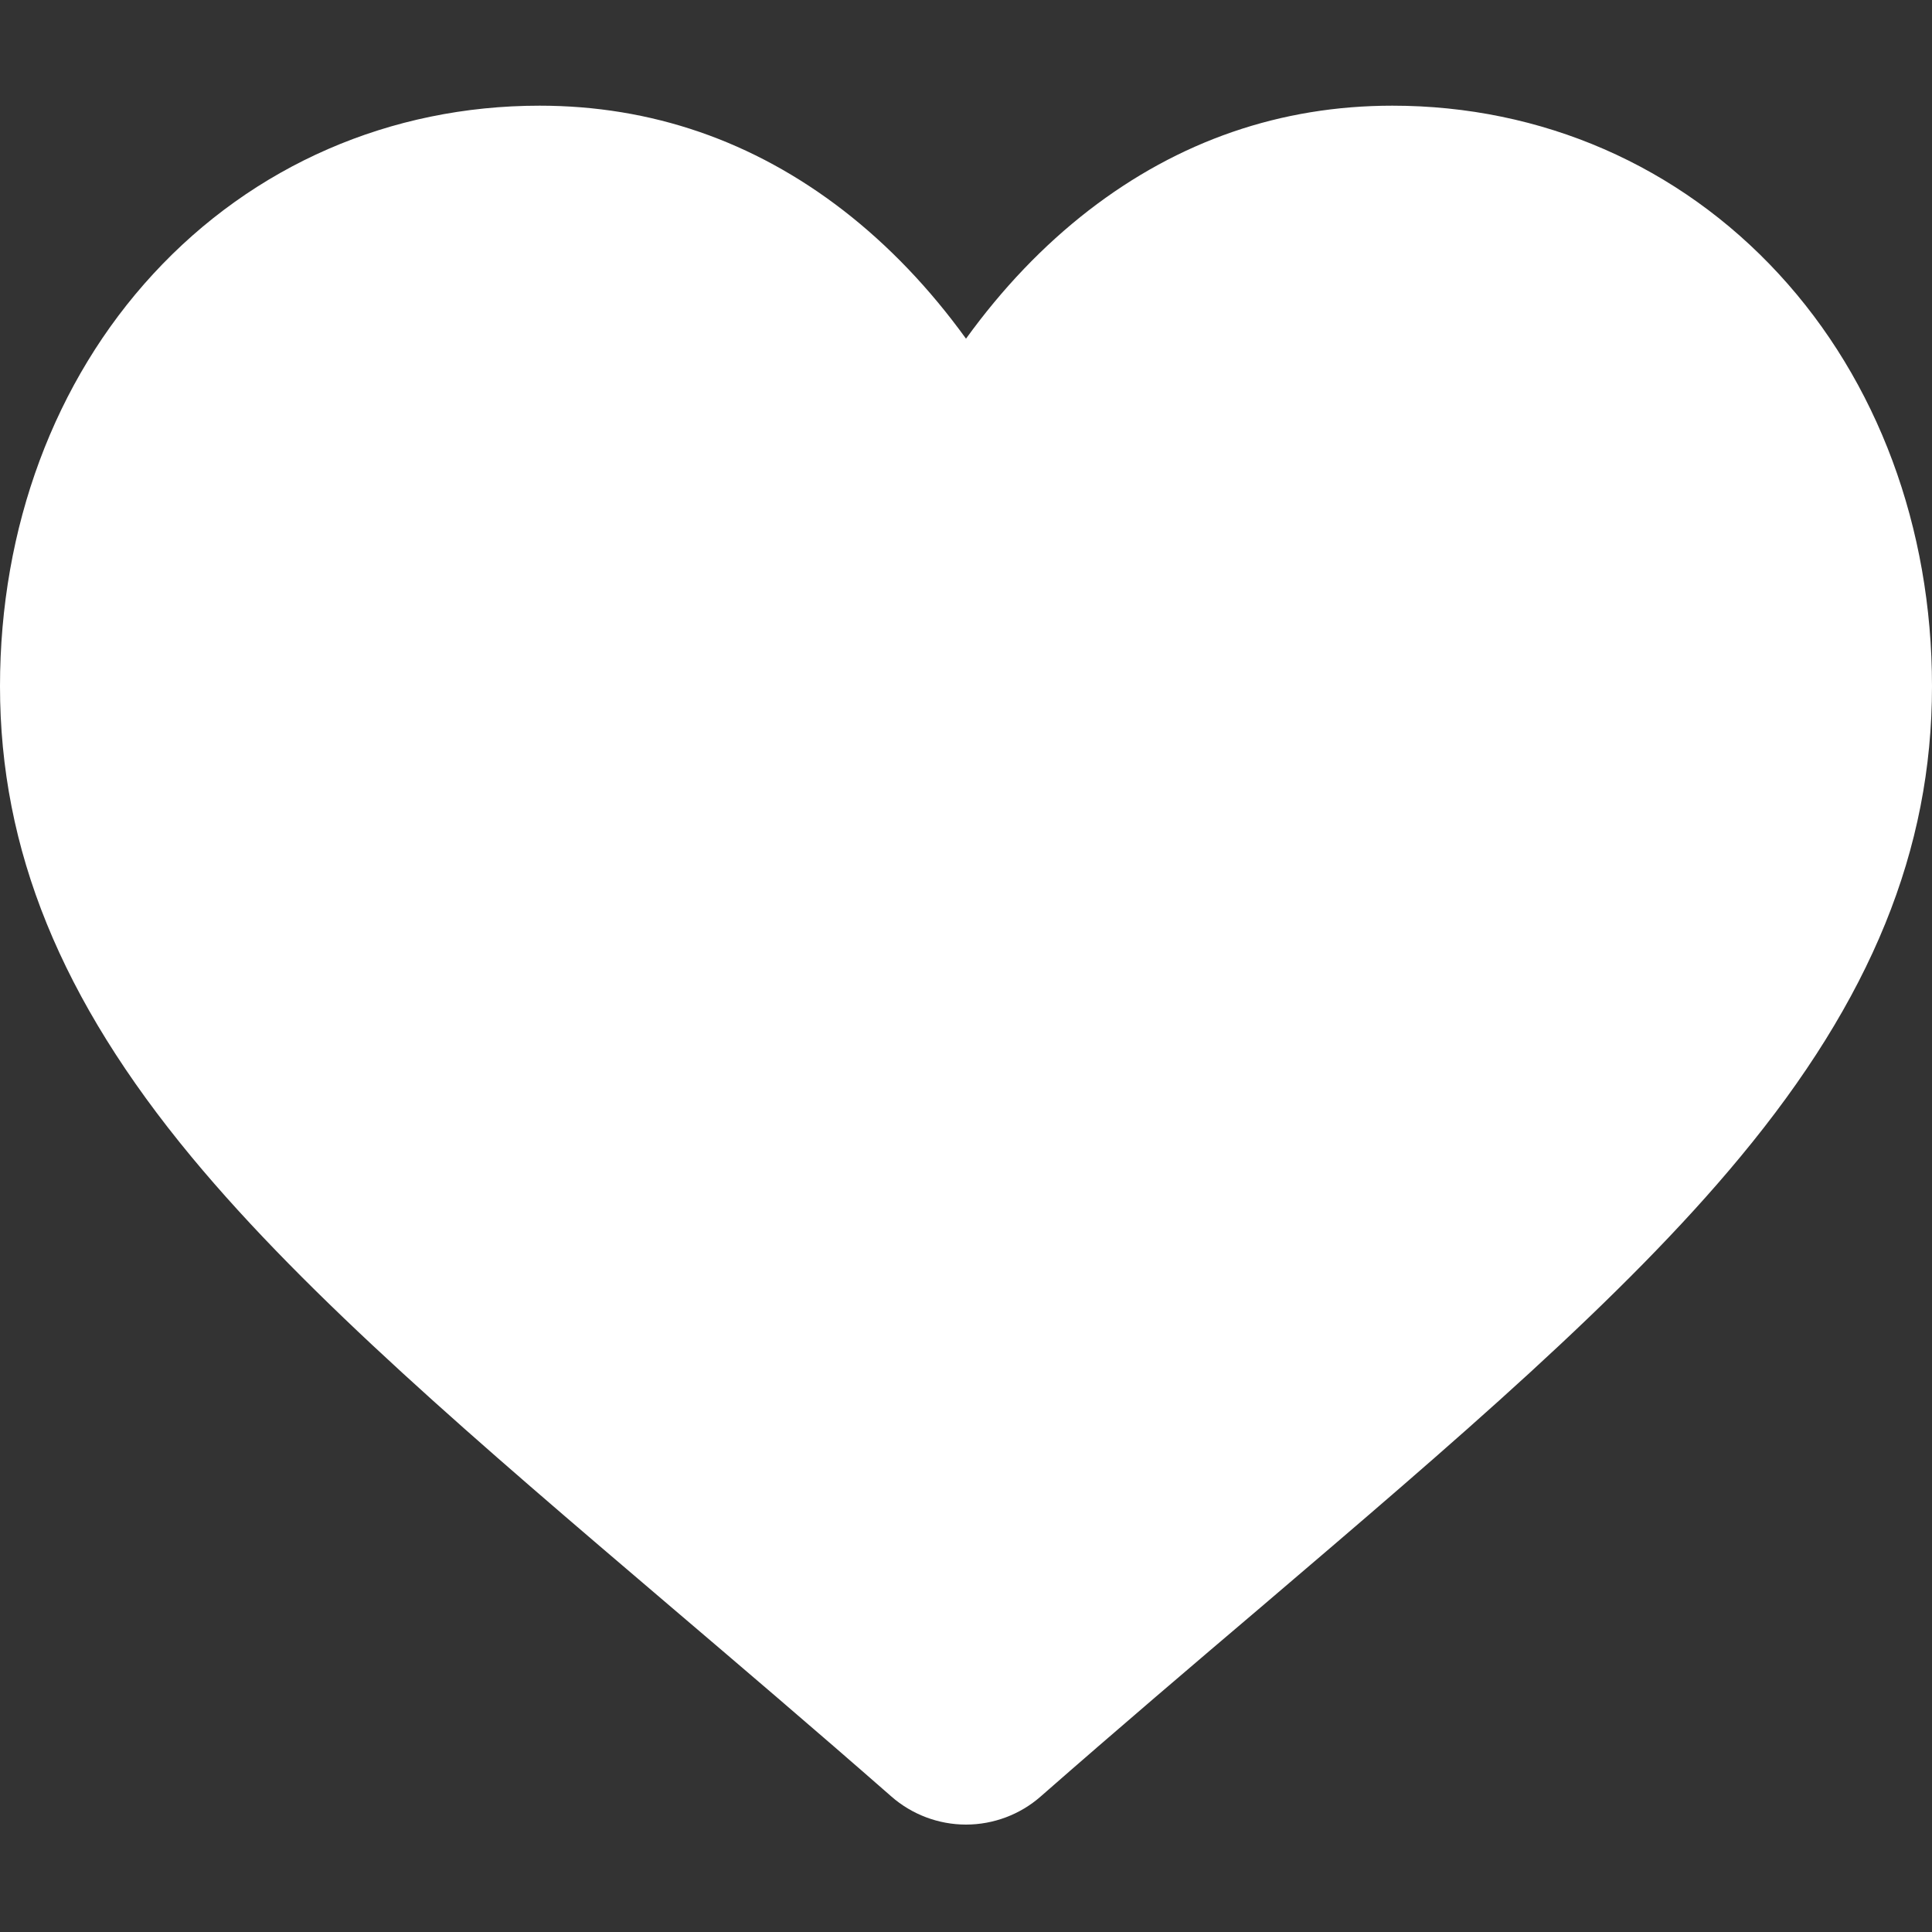 <svg xmlns="http://www.w3.org/2000/svg" fill="none" viewBox="0 0 10 10" height="10" width="10">
<rect x="0" y="0" width="10" height="10" fill="#333333" stroke="none"/>
<g clip-path="url(#clip0_14190_2644)">
<path fill="white" d="M9.207 1.418C8.689 0.856 7.979 0.547 7.207 0.547C6.629 0.547 6.101 0.729 5.635 1.089C5.4 1.271 5.188 1.493 5 1.753C4.812 1.493 4.6 1.271 4.365 1.089C3.899 0.729 3.371 0.547 2.793 0.547C2.021 0.547 1.311 0.856 0.793 1.418C0.282 1.972 0 2.73 0 3.552C0 4.398 0.315 5.172 0.992 5.989C1.597 6.719 2.467 7.46 3.475 8.319C3.819 8.612 4.209 8.944 4.613 9.298C4.72 9.392 4.858 9.444 5 9.444C5.142 9.444 5.28 9.392 5.386 9.299C5.791 8.944 6.181 8.612 6.526 8.319C7.533 7.46 8.403 6.719 9.008 5.988C9.685 5.172 10 4.398 10 3.552C10 2.73 9.718 1.972 9.207 1.418Z"></path>
</g>
<defs>
<clipPath id="clip0_14190_2644">
<rect fill="white" height="10" width="10"></rect>
</clipPath>
</defs>
</svg>
